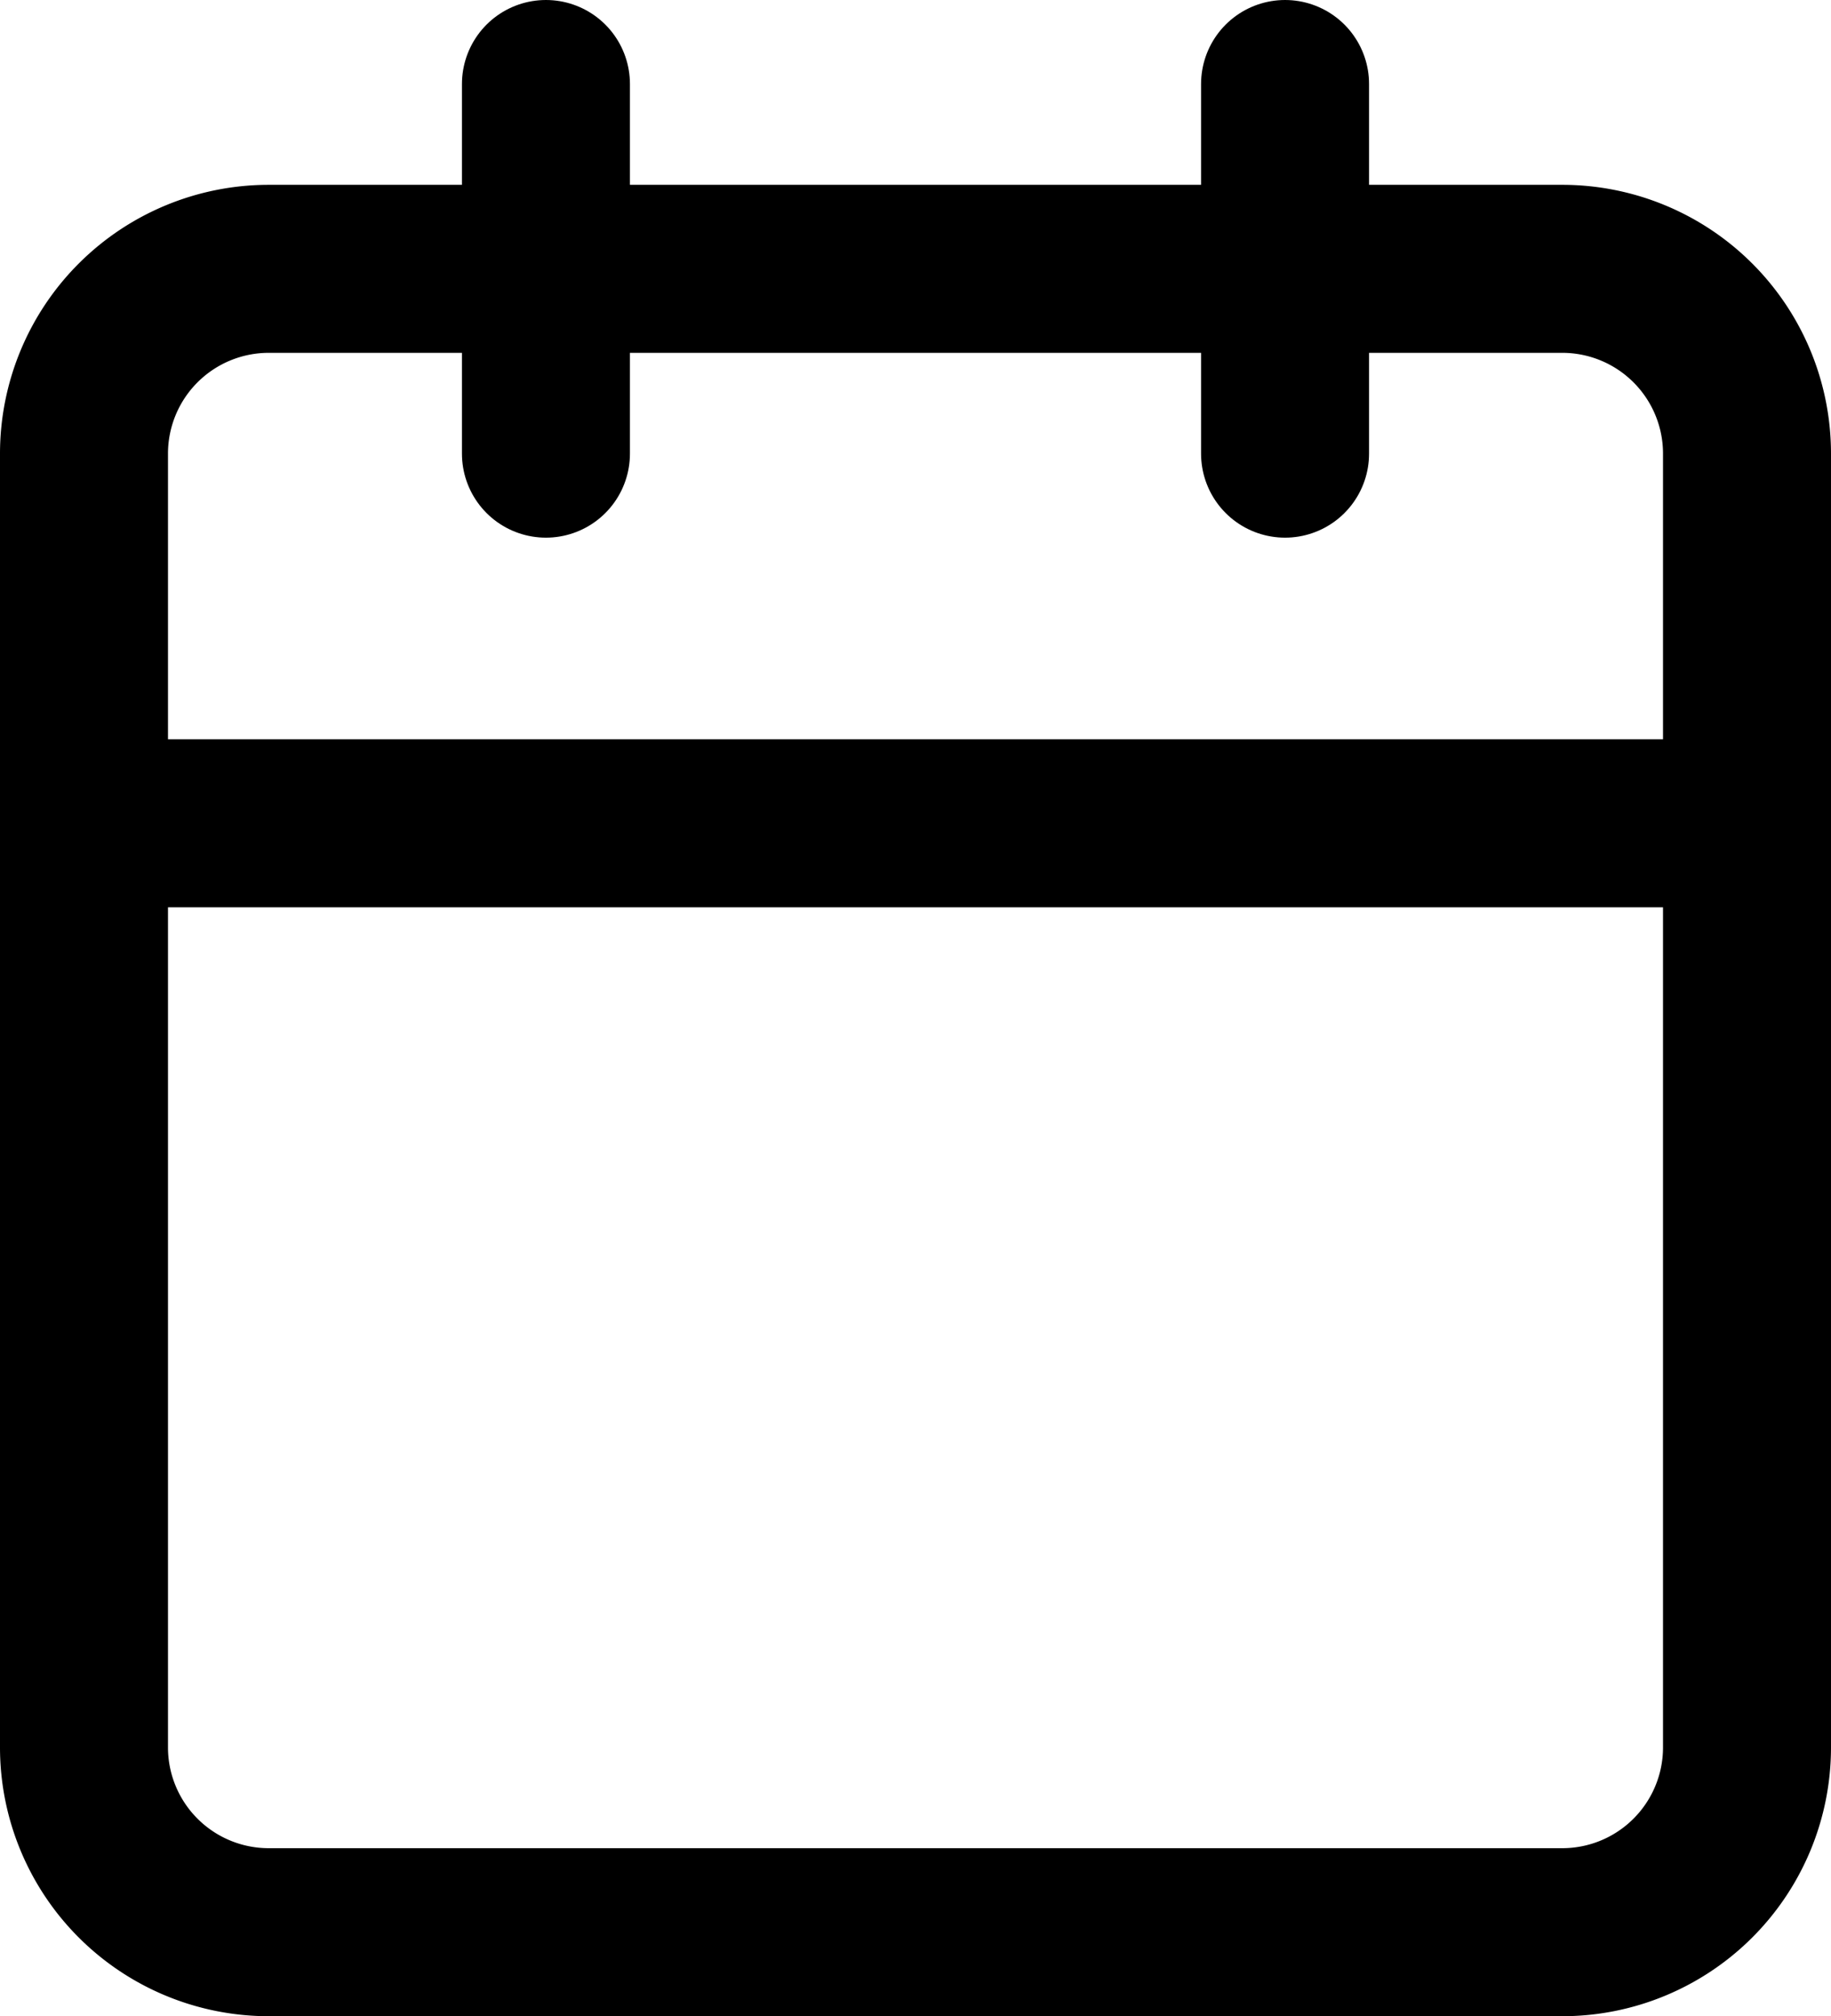 <svg xmlns="http://www.w3.org/2000/svg" width="21.8" height="24" viewBox="0 0 21.8 24"><g transform="translate(-3.5 -2)"><path d="M6.7,6H22.1a2.2,2.2,0,0,1,2.2,2.2V23.6a2.2,2.2,0,0,1-2.2,2.2H6.7a2.2,2.2,0,0,1-2.2-2.2V8.2A2.2,2.2,0,0,1,6.7,6Z" transform="translate(0 -0.8)" fill="none" stroke="#000" stroke-linecap="round" stroke-linejoin="round" stroke-width="2"/><path d="M24,3V7.4" transform="translate(-5.2)" fill="none" stroke="#000" stroke-linecap="round" stroke-linejoin="round" stroke-width="2"/><path d="M12,3V7.4" transform="translate(-2)" fill="none" stroke="#000" stroke-linecap="round" stroke-linejoin="round" stroke-width="2"/><path d="M4.5,15H24.3" transform="translate(0 -3.2)" fill="none" stroke="#000" stroke-linecap="round" stroke-linejoin="round" stroke-width="2"/></g></svg>